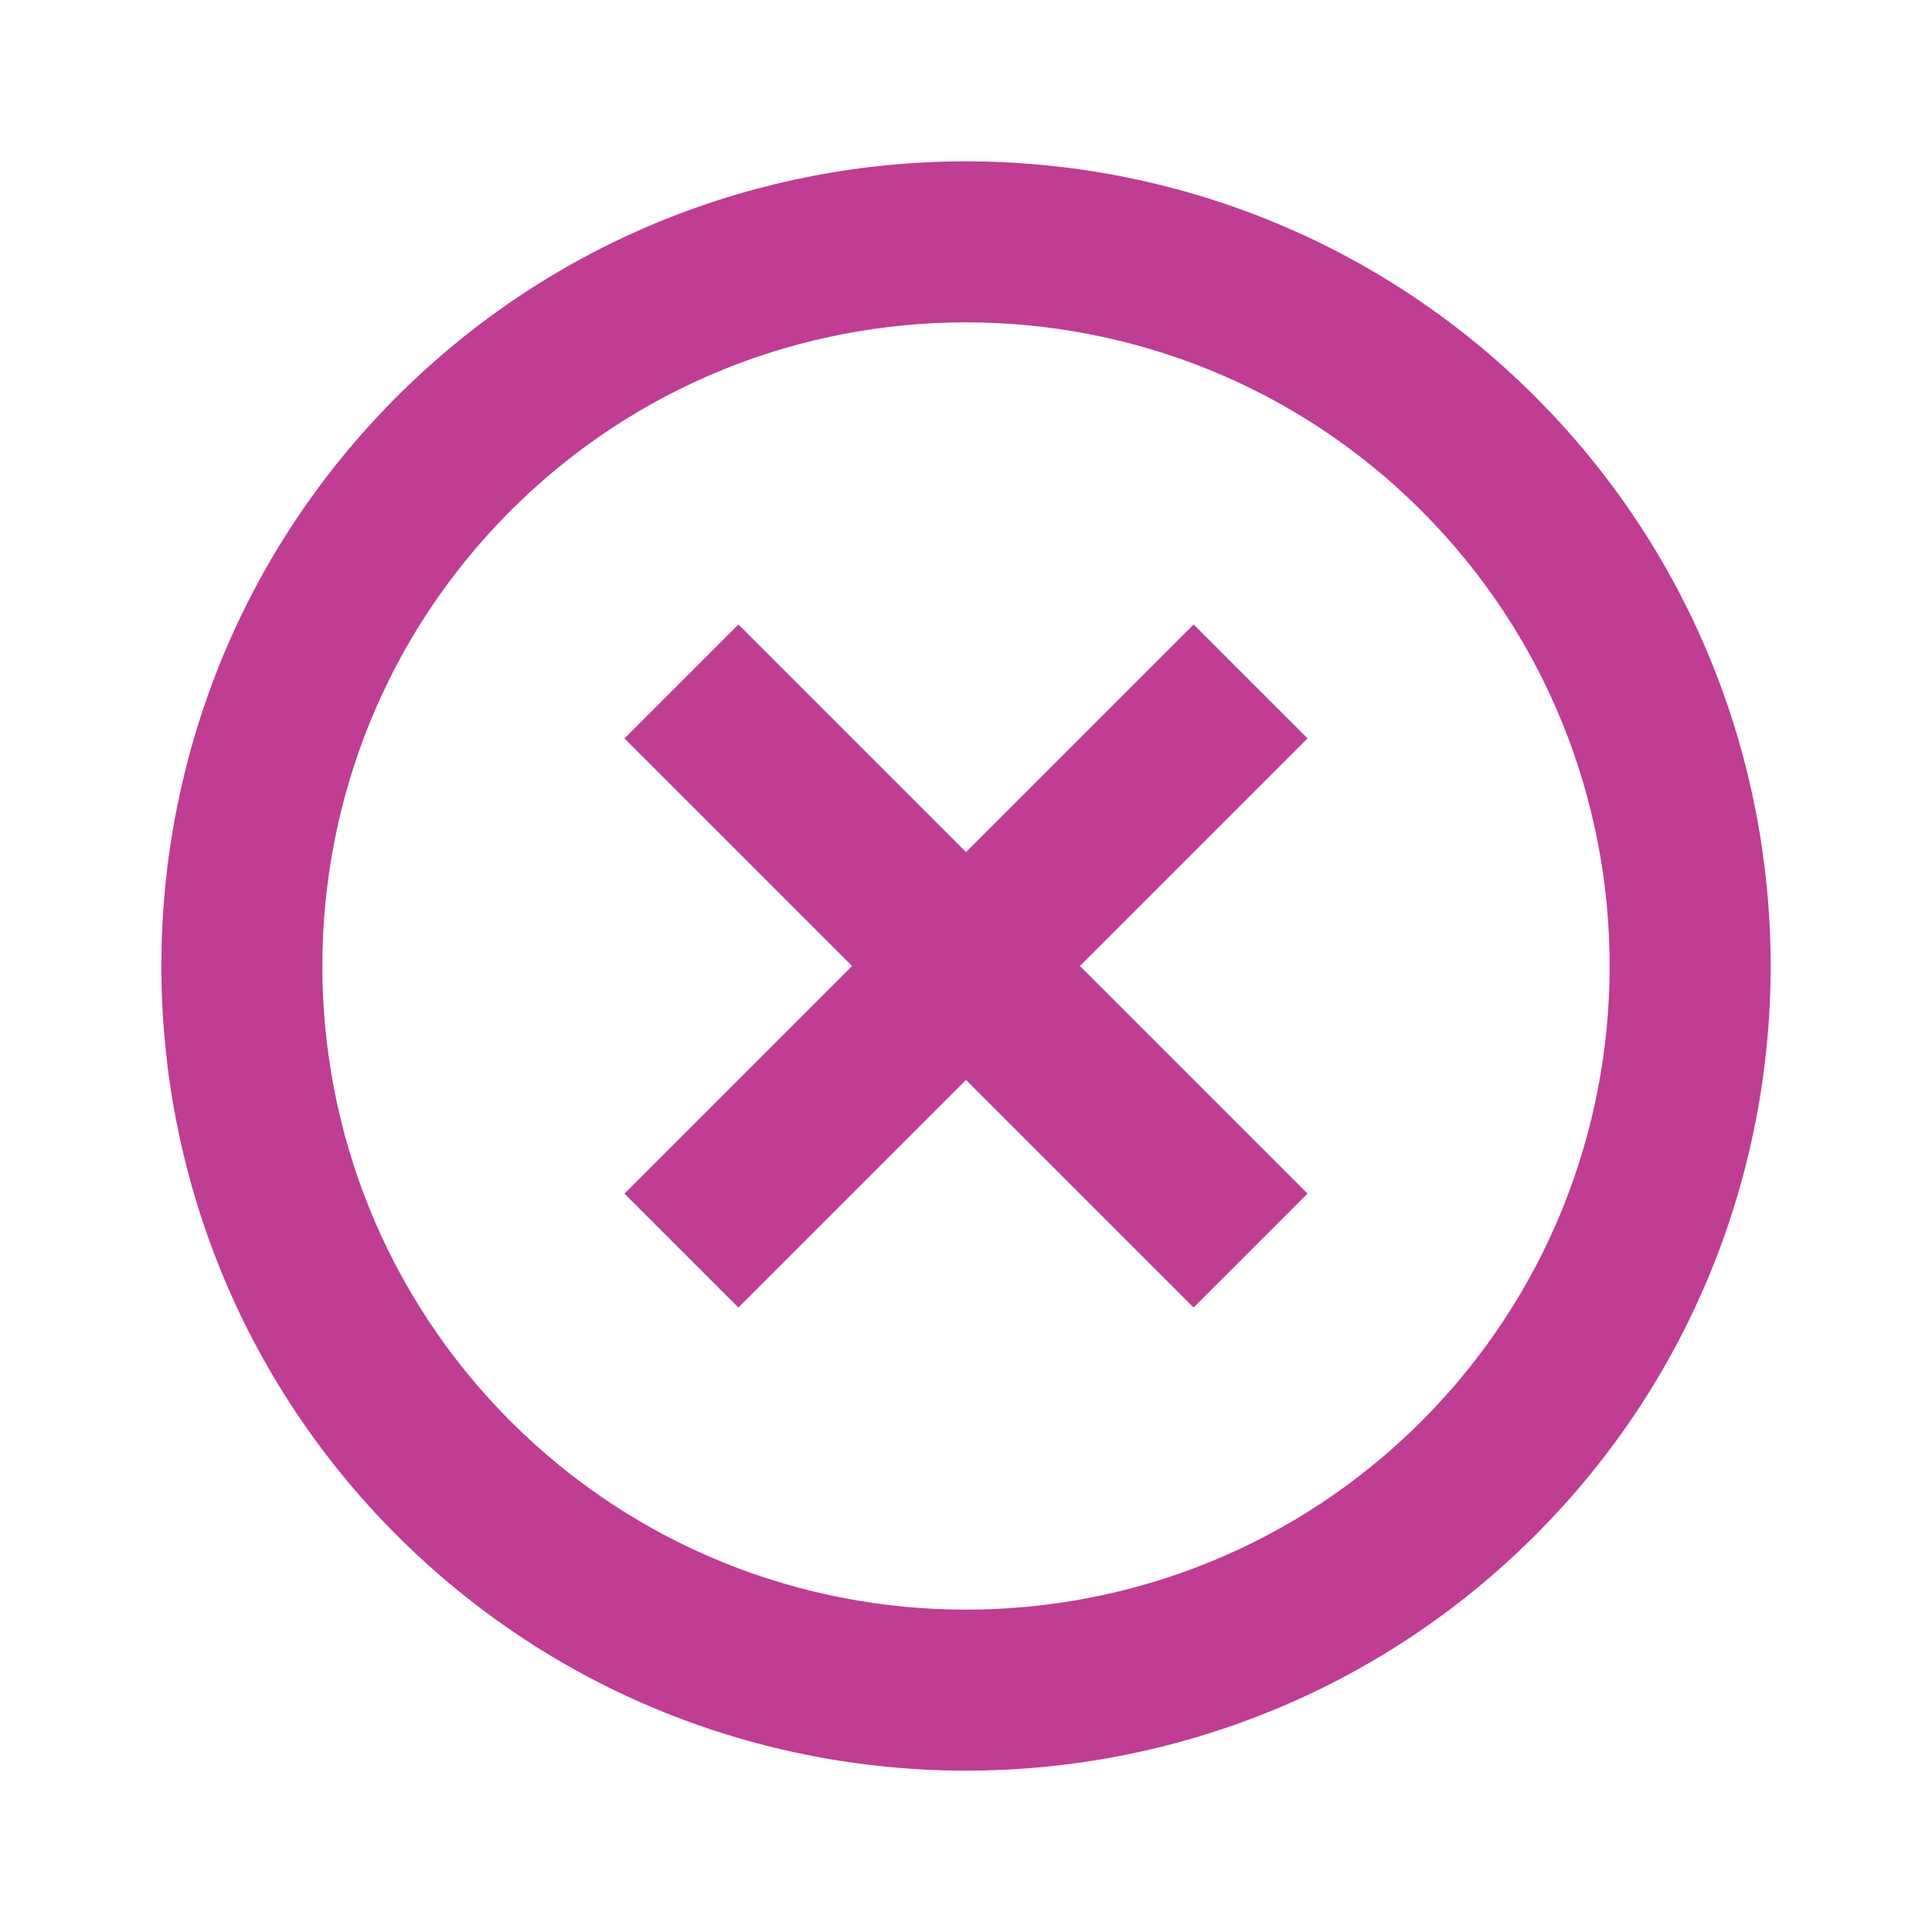 <svg xmlns:inkscape="http://www.inkscape.org/namespaces/inkscape" xmlns:sodipodi="http://sodipodi.sourceforge.net/DTD/sodipodi-0.dtd" xmlns="http://www.w3.org/2000/svg" xmlns:svg="http://www.w3.org/2000/svg" width="16" height="16" viewBox="0 0 16 16" version="1.1" id="svg4" sodipodi:docname="ic-plus-circle-system-45.svg" inkscape:version="1.3.2 (091e20e, 2023-11-25)">
  <defs id="defs4"/>
  <sodipodi:namedview id="namedview4" pagecolor="#ffffff" bordercolor="#000000" borderopacity="0.25" inkscape:showpageshadow="2" inkscape:pageopacity="0.0" inkscape:pagecheckerboard="0" inkscape:deskcolor="#d1d1d1" inkscape:zoom="35.504777" inkscape:cx="7.7172714" inkscape:cy="-1.5772525" inkscape:window-width="2560" inkscape:window-height="1387" inkscape:window-x="1728" inkscape:window-y="25" inkscape:window-maximized="1" inkscape:current-layer="g3"/>
  <g fill="none" fill-rule="evenodd" id="g4">
    <g fill="#BF3D93" id="g3">
      <g id="g5">
        <g id="g2" transform="rotate(45,8,8)">
          <g id="g1">
            <path d="M 11.333,7.333 H 8.667 V 4.667 H 7.333 V 7.333 H 4.667 v 1.334 h 2.666 v 2.666 H 8.667 V 8.667 h 2.666 z M 8,2.667 C 5.06,2.667 2.667,5.059 2.667,8 c 0,2.94 2.392,5.333 5.333,5.333 2.94,0 5.333,-2.392 5.333,-5.333 C 13.333,5.06 10.941,2.667 8,2.667 Z m 0,12 C 4.324,14.667 1.333,11.676 1.333,8 1.333,4.324 4.324,1.333 8,1.333 c 3.676,0 6.667,2.991 6.667,6.667 0,3.676 -2.991,6.667 -6.667,6.667 z" id="path1"/>
          </g>
        </g>
      </g>
    </g>
  </g>
</svg>